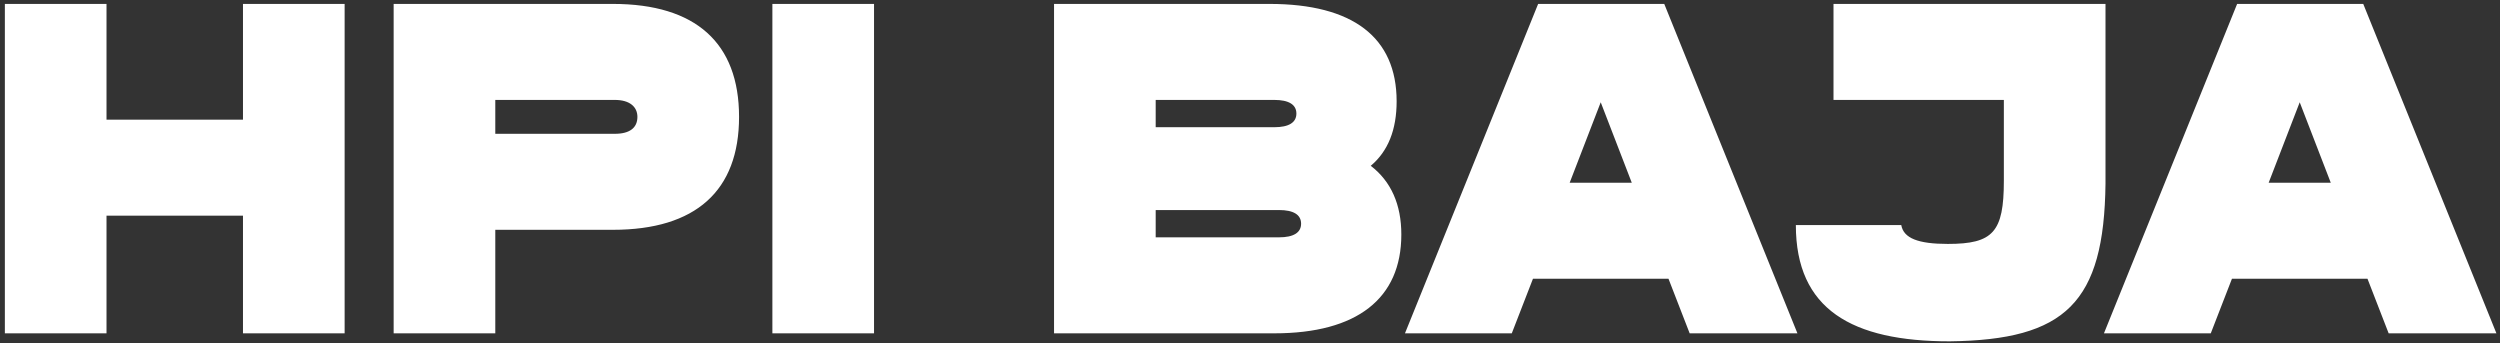 <svg xmlns="http://www.w3.org/2000/svg" width="255" height="35" viewBox="0 0 255 35" fill="none"><rect x="0" y="0" width="255" height="35" fill="#333333" stroke="none"/><path d="M35.152 0.4V34H24.784V22H10.864V34H0.496V0.4H10.864V12.208H24.784V0.4H35.152ZM75.384 11.92C75.384 19.456 70.968 23.44 62.52 23.44H50.52V34H40.152V0.4H62.52C70.968 0.4 75.384 4.384 75.384 11.92ZM65.016 11.92C65.016 10.912 64.248 10.192 62.712 10.192H50.52V13.648H62.712C64.248 13.648 65.016 13.024 65.016 11.92ZM89.151 34H78.783V0.4H89.151V34ZM142.936 23.92C142.936 30.448 138.424 34 129.976 34H107.512V0.4H129.496C137.992 0.4 142.456 3.808 142.456 10.336C142.456 13.216 141.592 15.424 139.816 16.912C141.88 18.496 142.936 20.848 142.936 23.92ZM117.88 10.192V12.976H129.976C131.464 12.976 132.232 12.496 132.232 11.584C132.232 10.672 131.464 10.192 129.976 10.192H117.88ZM132.712 22.816C132.712 21.904 131.944 21.424 130.456 21.424H117.88V24.208H130.456C131.944 24.208 132.712 23.728 132.712 22.816ZM170.186 28.432H156.362L154.202 34H143.306L156.89 0.4H169.754L183.338 34H172.346L170.186 28.432ZM166.442 18.64L163.274 10.432L160.106 18.64H166.442ZM214.761 0.4V18.736C214.617 30.88 210.681 34.672 198.873 34.816C188.889 34.816 183.177 31.552 183.177 22.96H193.929C194.169 24.304 195.657 24.88 198.681 24.88C203.289 24.88 204.393 23.68 204.393 18.448V10.192H187.017V0.4H214.761ZM241.483 28.432H227.659L225.499 34H214.603L228.187 0.4H241.051L254.635 34H243.643L241.483 28.432ZM237.739 18.64L234.571 10.432L231.403 18.64H237.739Z" fill="white"></path></svg>